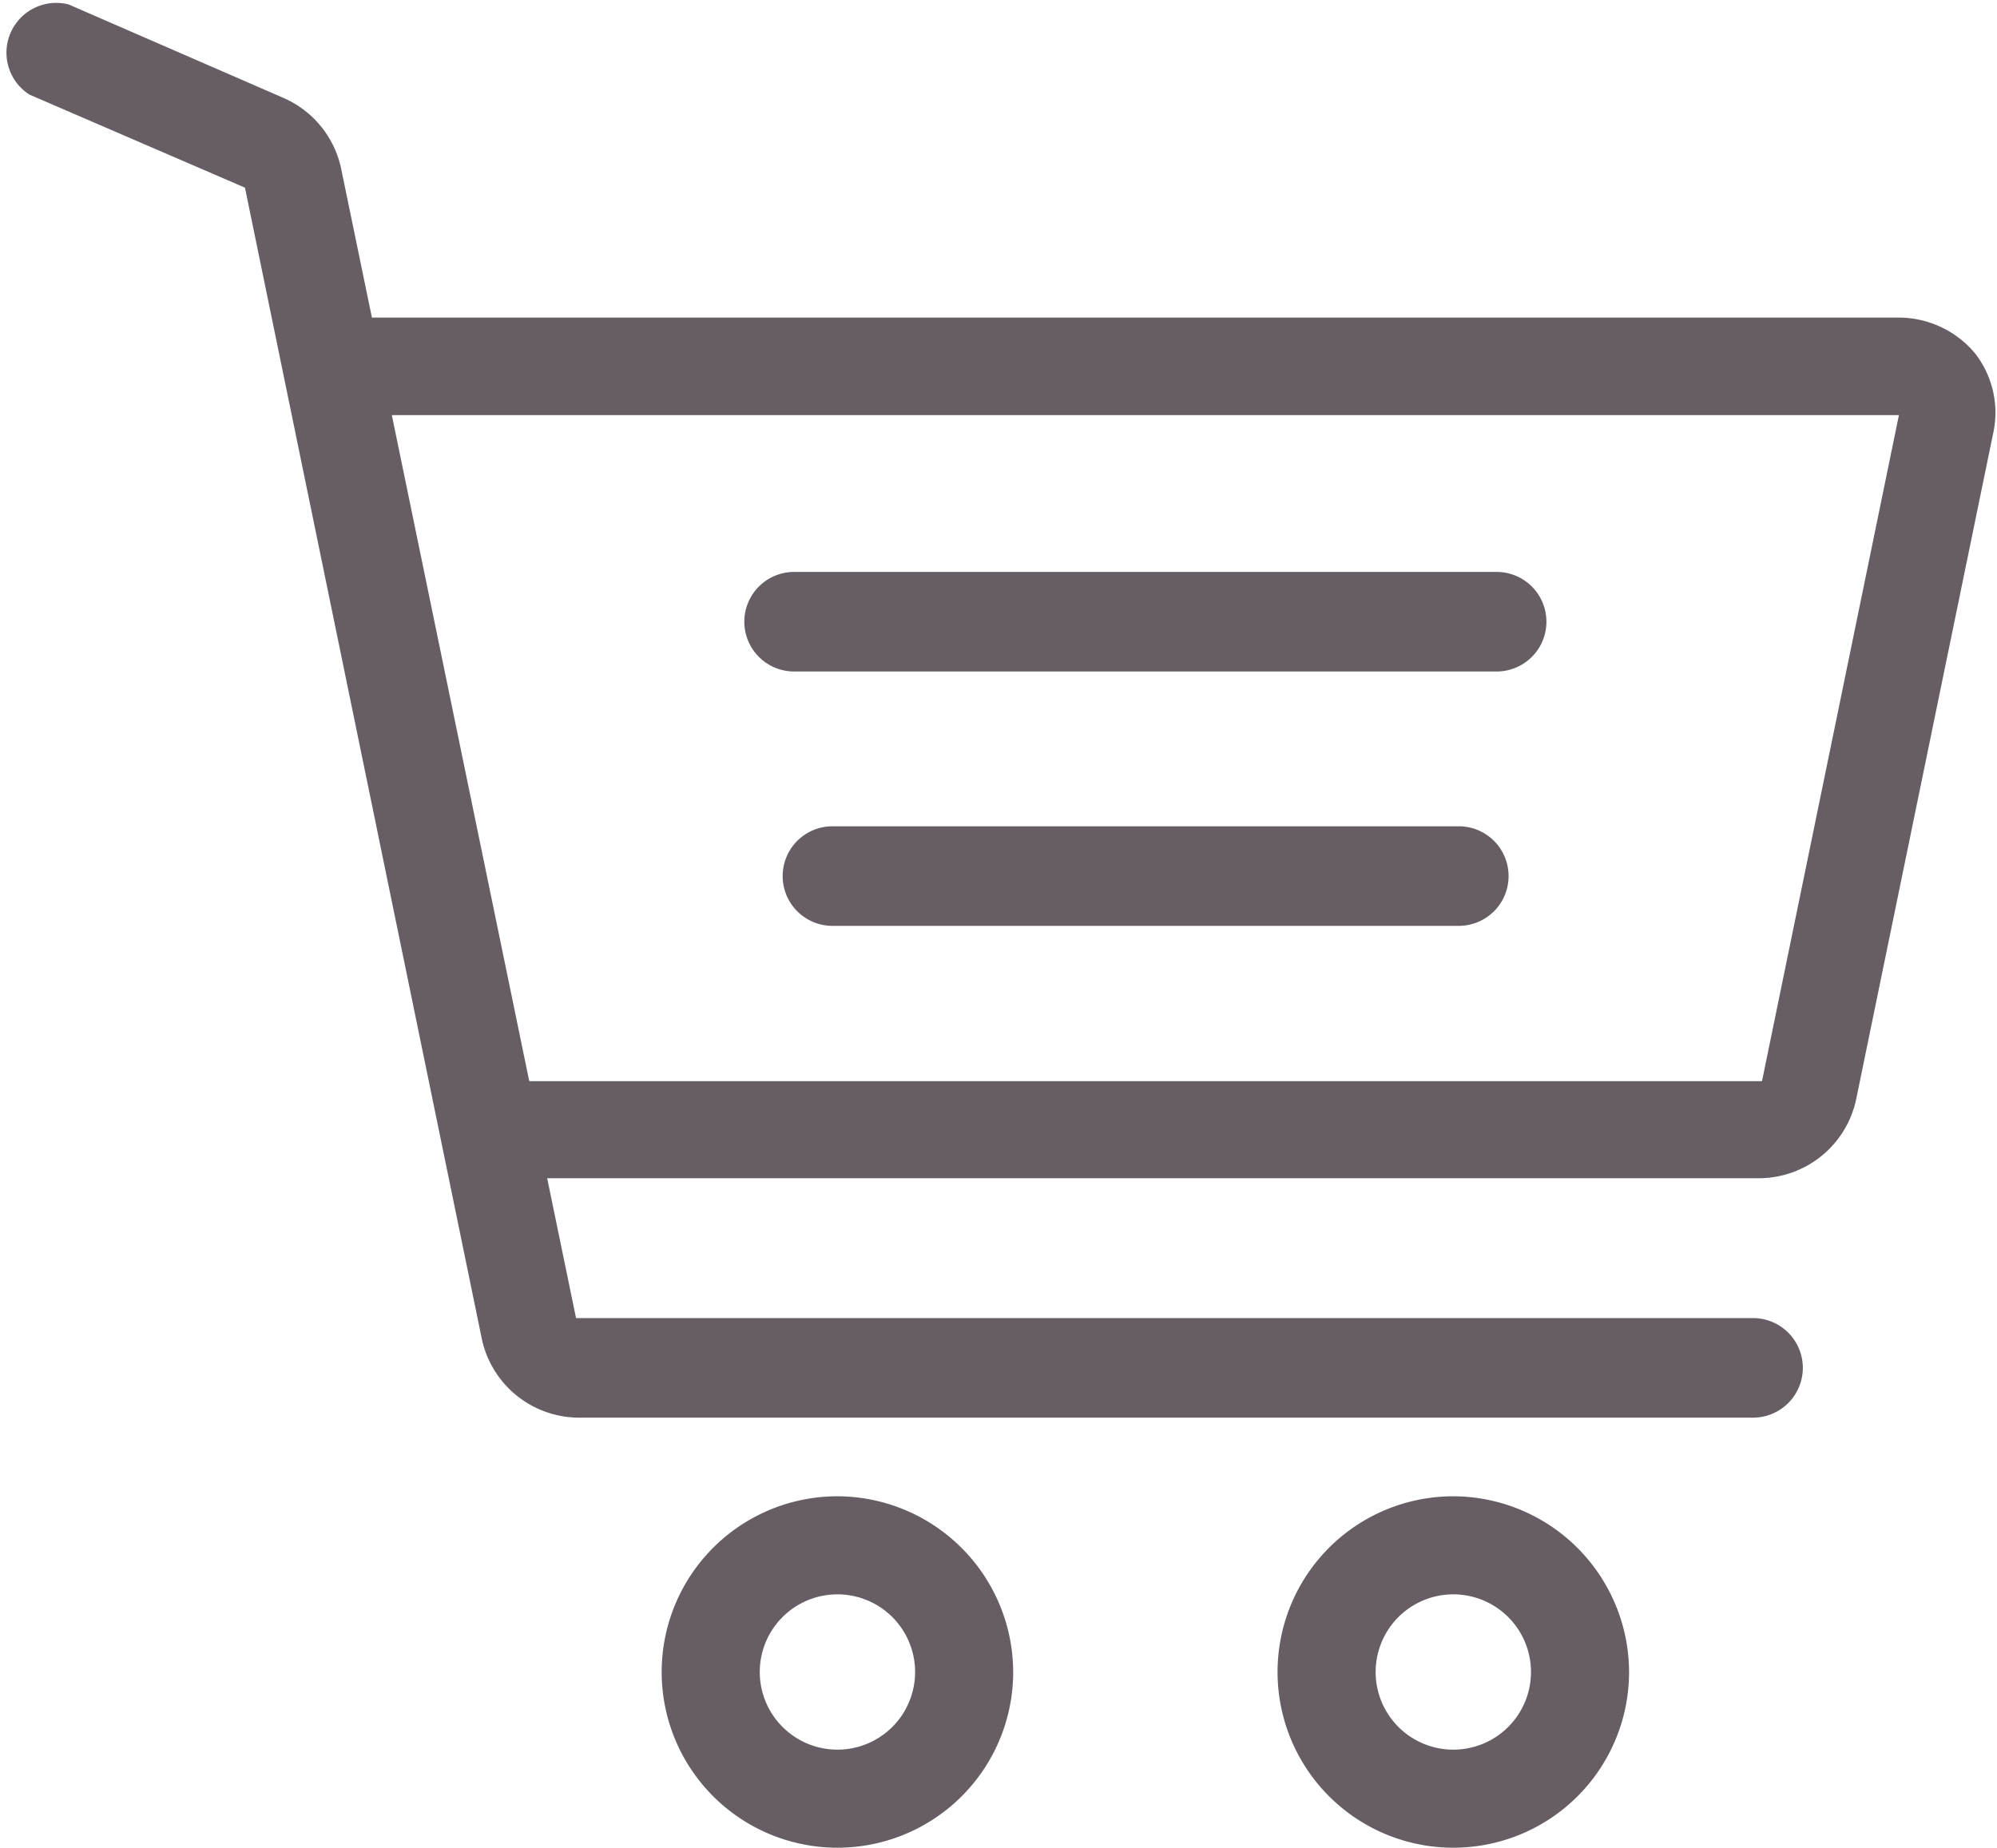 <svg xmlns="http://www.w3.org/2000/svg" viewBox="0 0 40.11 37.12"><defs><style>.a{fill:#675d64;}</style></defs><title>cart-icon-new</title><path class="a" d="M680.25,395.46a3.53,3.53,0,1,0,3.53,3.53A3.54,3.54,0,0,0,680.25,395.46Zm0,5.09a1.56,1.56,0,1,1,1.56-1.56A1.56,1.56,0,0,1,680.25,400.55Z" transform="translate(-663.43 -365.4)"/><path class="a" d="M692.63,395.46a3.53,3.53,0,1,0,3.52,3.53A3.54,3.54,0,0,0,692.63,395.46Zm0,5.09a1.56,1.56,0,1,1,1.55-1.56A1.56,1.56,0,0,1,692.63,400.55Z" transform="translate(-663.43 -365.4)"/><path class="a" d="M693.49,376.89H679.38a1,1,0,1,0,0,2h14.11a1,1,0,1,0,0-2Z" transform="translate(-663.43 -365.4)"/><path class="a" d="M692.73,382H680.15a1,1,0,1,0,0,2h12.58a1,1,0,0,0,0-2Z" transform="translate(-663.43 -365.4)"/><path class="a" d="M703.1,372.5a2,2,0,0,0-1.53-.72H670.9l-.62-3a2,2,0,0,0-1.15-1.41l-4.32-1.88a1,1,0,0,0-.79,1.81l4.33,1.87,4.76,23.14a2,2,0,0,0,1.93,1.57h23.6a1,1,0,0,0,0-2H675l-.58-2.81h24.36a2,2,0,0,0,1.93-1.58l2.75-13.37A1.94,1.94,0,0,0,703.1,372.5Zm-4.28,14.62H674.06l-2.76-13.38h30.27Z" transform="translate(-663.43 -365.4)"/></svg>